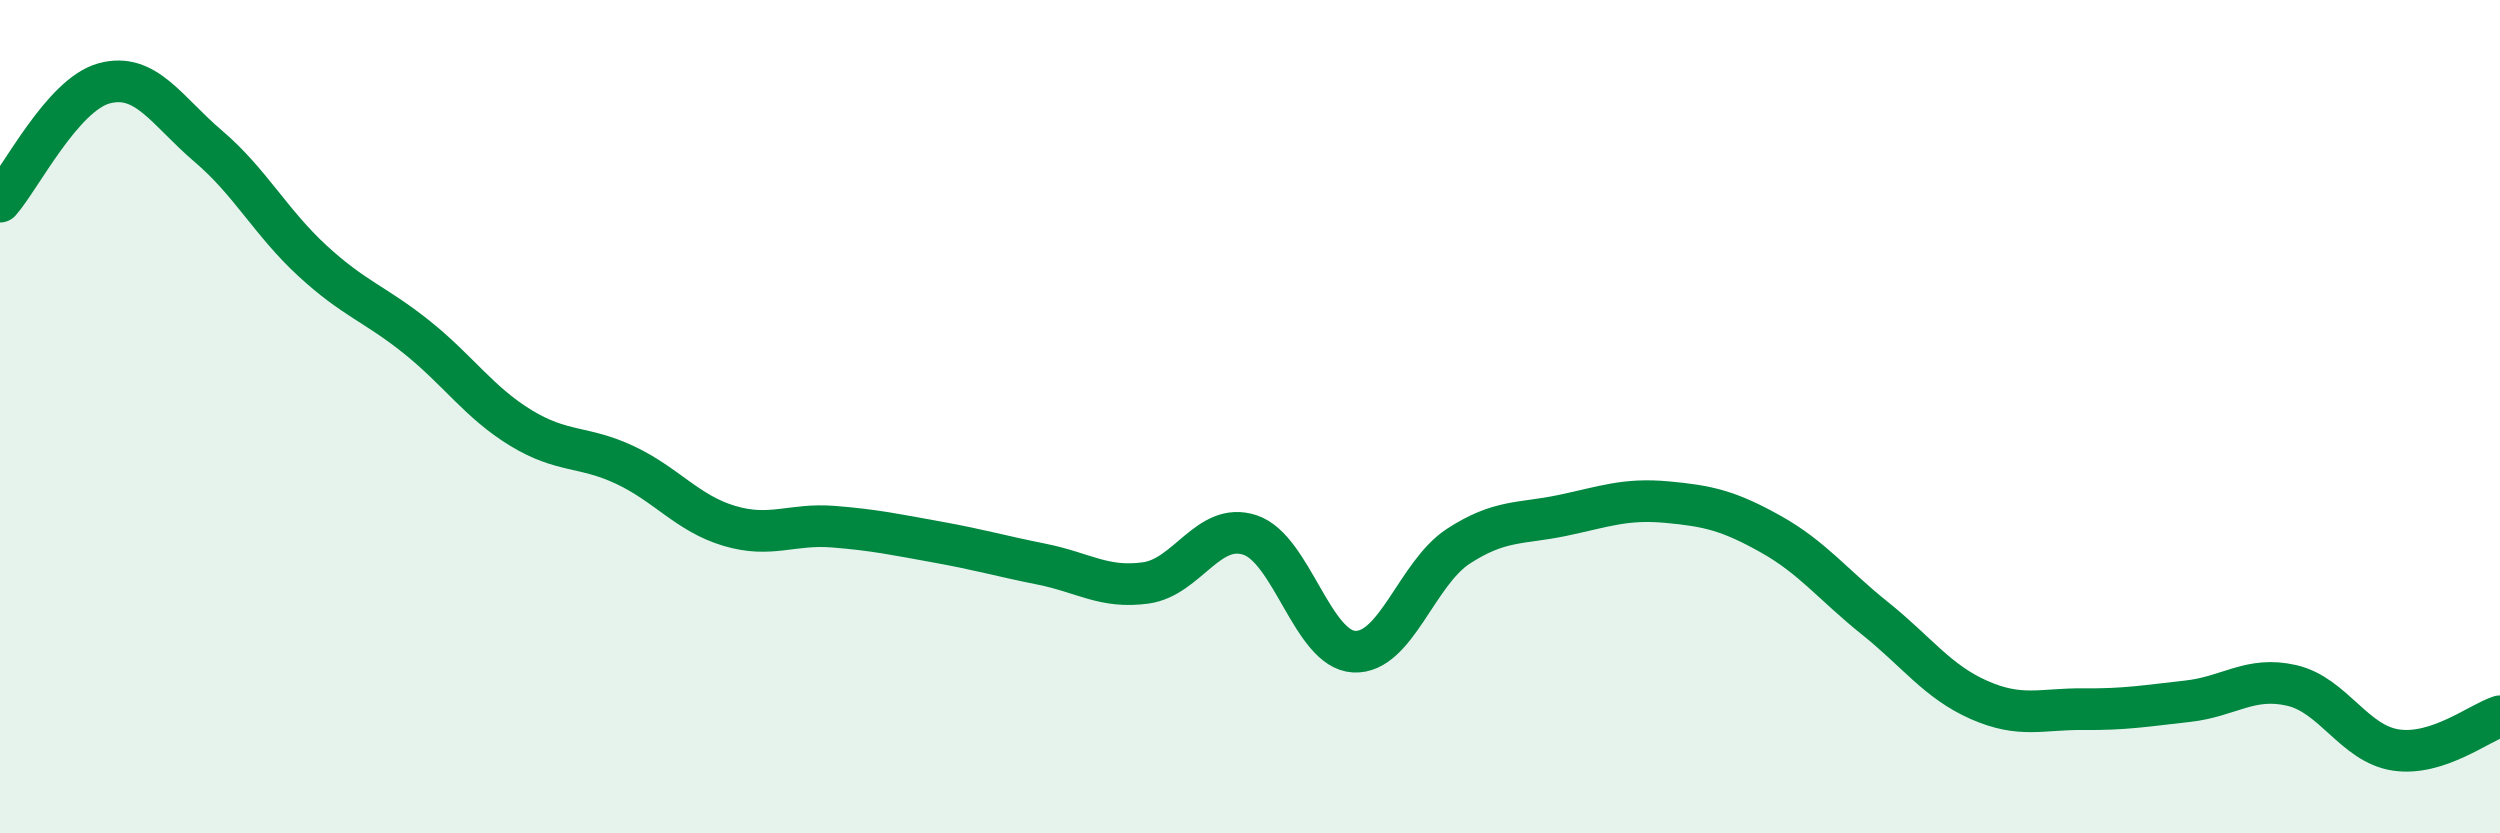 
    <svg width="60" height="20" viewBox="0 0 60 20" xmlns="http://www.w3.org/2000/svg">
      <path
        d="M 0,4.84 C 0.5,4.27 1.5,2.27 2.5,2 C 3.5,1.73 4,2.66 5,3.51 C 6,4.36 6.5,5.34 7.5,6.26 C 8.5,7.18 9,7.29 10,8.09 C 11,8.89 11.5,9.66 12.5,10.27 C 13.5,10.88 14,10.69 15,11.16 C 16,11.63 16.5,12.32 17.5,12.62 C 18.5,12.92 19,12.56 20,12.64 C 21,12.72 21.5,12.83 22.5,13.01 C 23.5,13.19 24,13.34 25,13.54 C 26,13.74 26.5,14.13 27.5,13.99 C 28.5,13.85 29,12.51 30,12.84 C 31,13.17 31.5,15.59 32.5,15.64 C 33.5,15.69 34,13.76 35,13.11 C 36,12.46 36.5,12.58 37.5,12.37 C 38.5,12.16 39,11.96 40,12.05 C 41,12.14 41.5,12.26 42.5,12.82 C 43.5,13.38 44,14.04 45,14.84 C 46,15.64 46.5,16.36 47.5,16.8 C 48.5,17.24 49,17.01 50,17.02 C 51,17.03 51.5,16.94 52.5,16.83 C 53.5,16.72 54,16.22 55,16.45 C 56,16.68 56.5,17.85 57.5,18 C 58.5,18.15 59.5,17.35 60,17.19L60 20L0 20Z"
        fill="#008740"
        opacity="0.1"
        stroke-linecap="round"
        stroke-linejoin="round"
      />
      <path
        d="M 0,4.84 C 0.5,4.27 1.5,2.27 2.5,2 C 3.5,1.73 4,2.66 5,3.51 C 6,4.36 6.5,5.34 7.5,6.26 C 8.5,7.18 9,7.29 10,8.09 C 11,8.89 11.5,9.66 12.5,10.27 C 13.5,10.88 14,10.69 15,11.16 C 16,11.63 16.5,12.32 17.5,12.62 C 18.5,12.92 19,12.56 20,12.64 C 21,12.72 21.5,12.83 22.5,13.01 C 23.5,13.19 24,13.34 25,13.54 C 26,13.74 26.5,14.13 27.5,13.99 C 28.5,13.85 29,12.51 30,12.84 C 31,13.17 31.5,15.59 32.5,15.64 C 33.5,15.69 34,13.76 35,13.11 C 36,12.46 36.5,12.58 37.5,12.37 C 38.5,12.16 39,11.96 40,12.05 C 41,12.14 41.5,12.26 42.5,12.82 C 43.5,13.38 44,14.04 45,14.84 C 46,15.64 46.5,16.36 47.5,16.8 C 48.5,17.24 49,17.01 50,17.02 C 51,17.03 51.5,16.94 52.5,16.83 C 53.5,16.72 54,16.22 55,16.45 C 56,16.68 56.5,17.85 57.5,18 C 58.5,18.15 59.5,17.35 60,17.19"
        stroke="#008740"
        stroke-width="1"
        fill="none"
        stroke-linecap="round"
        stroke-linejoin="round"
      />
    </svg>
  